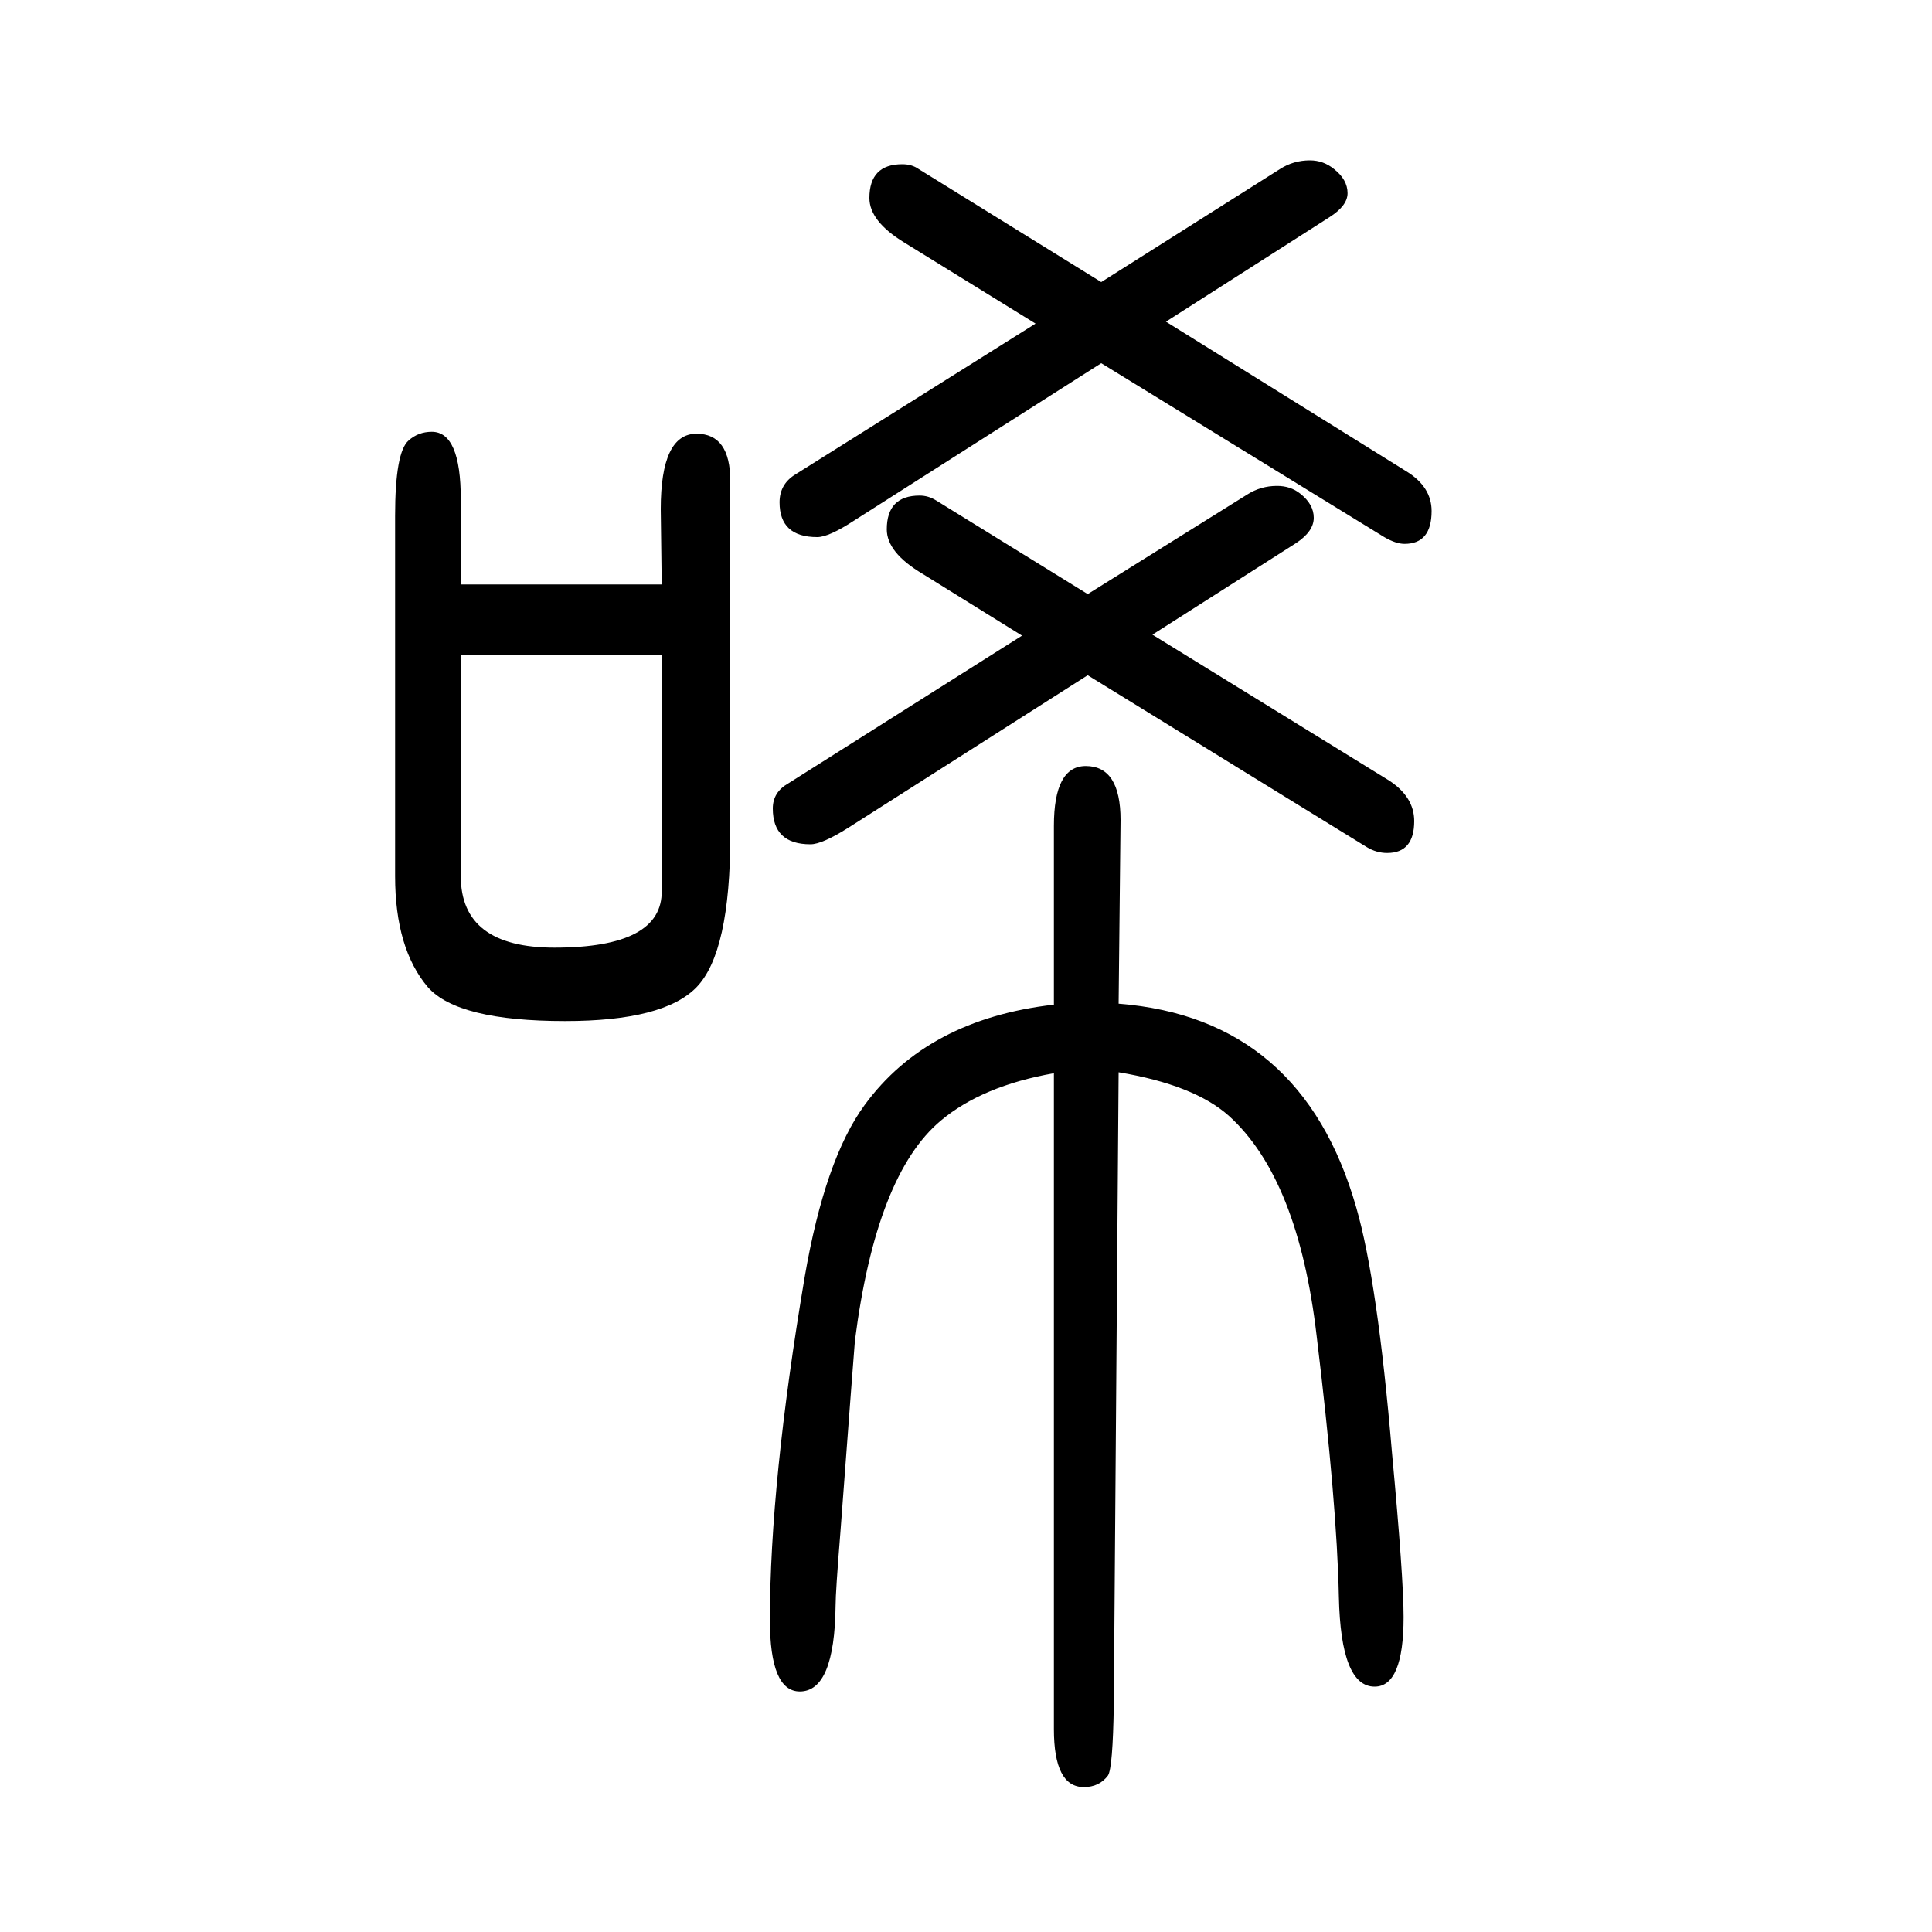 <svg xmlns="http://www.w3.org/2000/svg" xmlns:xlink="http://www.w3.org/1999/xlink" height="100" width="100" version="1.1"><path d="M1126 1035l165 103q14 9 31 9q14 0 24 -8q14 -11 14 -25t-18 -26l-149 -95l245 -151q26 -17 26 -42q0 -33 -28 -33q-11 0 -21 6l-289 178l-248 -158q-27 -17 -39 -17q-39 0 -39 37q0 17 16 26l242 153l-103 64q-37 22 -37 46q0 35 34 35q9 0 17 -5zM1091 539
q-74 -13 -117 -49q-67 -56 -89 -228q-1 -11 -15 -198q-5 -62 -5 -76q-1 -89 -37 -89q-31 0 -31 74q0 142 36 355q21 122 62 178q65 89 196 104v185q0 62 33 62q36 0 36 -56l-2 -190q190 -15 246 -211q22 -76 37 -254q12 -129 12 -170q0 -72 -30 -72q-35 0 -37 93
q-2 97 -23 270q-19 163 -91 228q-36 32 -114 45l-5 -655q-1 -65 -6 -73q-9 -12 -25 -12q-31 0 -31 60v679zM1140 1358l185 117q14 9 31 9q14 0 25 -9q14 -11 14 -25q0 -13 -19 -25l-169 -108l249 -155q26 -16 26 -41q0 -34 -28 -34q-9 0 -21 7l-293 180l-256 -163
q-26 -17 -38 -17q-39 0 -39 36q0 18 15 28l250 157l-136 84q-36 22 -36 46q0 35 34 35q10 0 17 -5zM685 1045l-1 78q0 78 37 78q35 0 35 -49v-367q0 -121 -35 -157q-34 -35 -136 -35q-111 0 -142 35q-34 40 -34 115v373q0 66 14 78q10 9 24 9q30 0 30 -70v-88h208zM685 972
h-208v-229q0 -74 97 -74q112 0 111 59v244z" style="" transform="scale(0.05 -0.05) translate(0 -1650)"/></svg>